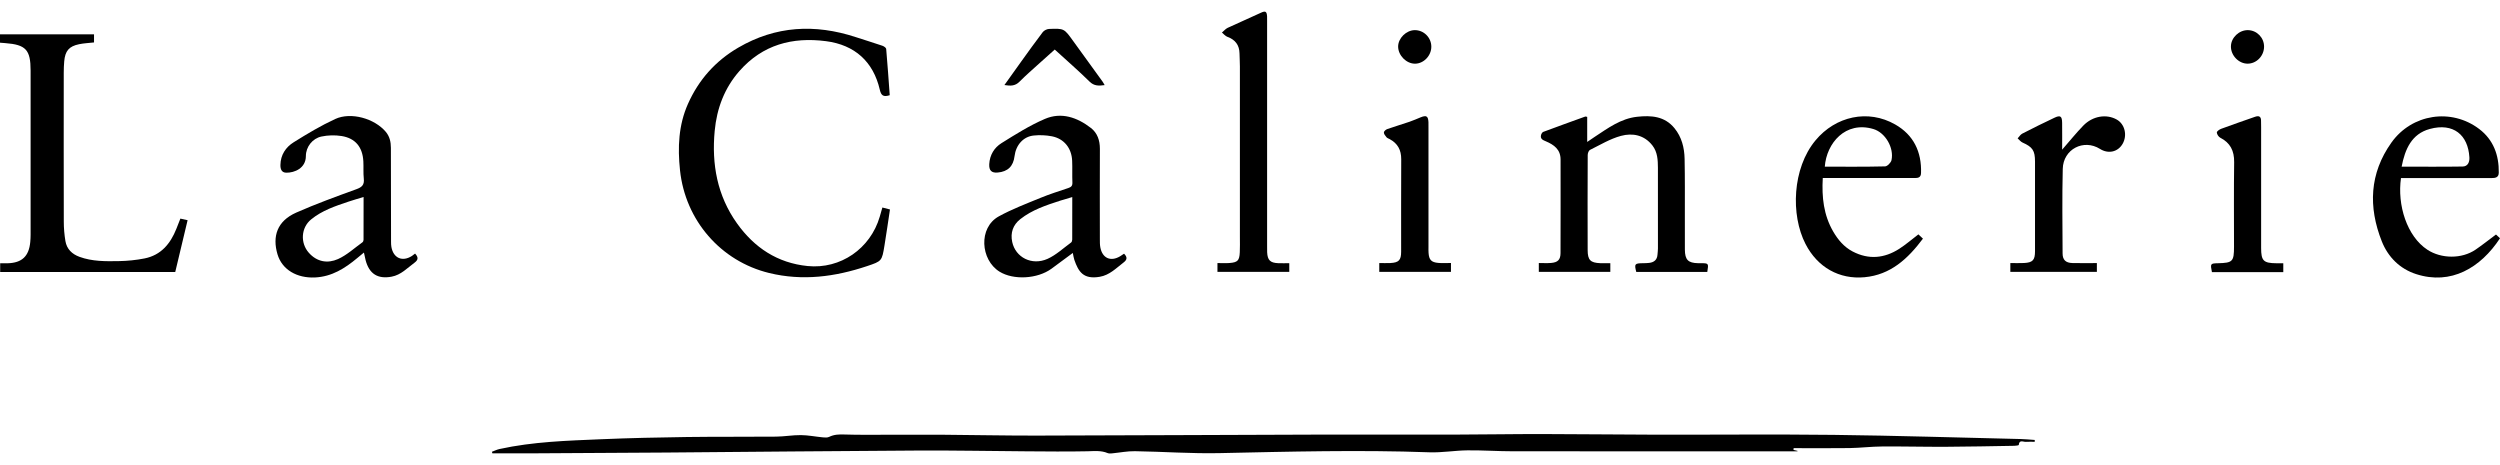 <svg
    width="215"
    height="40"
    version="1.1"
    viewBox="0 0 215 40"
    xmlns="http://www.w3.org/2000/svg"
    class="css-7tqwa8"
>
    <path
        d="m 42.303,38.853 c 0.219,-0.081 0.434,-0.191 0.661,-0.239 2.879,-0.63 5.811,-0.717 8.738,-0.84 2.458,-0.104 4.918,-0.158 7.377,-0.191 2.553,-0.035 5.108,-0.008 7.663,-0.033 0.711,-0.006 1.423,-0.137 2.134,-0.131 0.629,0.006 1.254,0.133 1.882,0.193 0.183,0.017 0.394,0.035 0.549,-0.041 0.431,-0.21 0.863,-0.222 1.334,-0.204 1.25,0.042 2.502,0.019 3.753,0.021 1.585,0 3.17,-0.01 4.756,0 2.65,0.019 5.3,0.077 7.951,0.073 8.065,-0.017 16.128,-0.062 24.193,-0.085 3.921,-0.012 7.842,0.01 11.763,0 2.54,-0.006 5.078,-0.052 7.617,-0.048 3.222,0.004 6.446,0.048 9.668,0.054 5.127,0.01 10.256,-0.044 15.381,0.017 5.365,0.064 10.729,0.233 16.092,0.358 0.392,0.01 0.783,0.052 1.174,0.079 0,0.052 0,0.106 -0.002,0.158 -0.256,0 -0.513,-0.013 -0.766,0.004 -0.223,0.015 -0.564,-0.216 -0.606,0.268 -0.004,0.037 -0.254,0.071 -0.389,0.073 -1.968,0.033 -3.936,0.075 -5.902,0.085 -1.82,0.008 -3.641,-0.041 -5.461,-0.027 -0.935,0.006 -1.869,0.121 -2.804,0.137 -1.603,0.023 -3.205,0.006 -4.806,0.006 -0.003,0.05 -0.007,0.1 -0.013,0.15 0.116,0.029 0.233,0.056 0.349,0.085 -0.002,0.013 -0.004,0.025 -0.006,0.039 -8.143,0 -16.286,0.004 -24.429,-0.004 -1.317,0 -2.633,-0.094 -3.95,-0.081 -1.093,0.011 -2.187,0.208 -3.277,0.168 -6.017,-0.218 -12.03,-0.058 -18.045,0.071 -2.425,0.052 -4.854,-0.129 -7.282,-0.166 -0.655,-0.01 -1.313,0.125 -1.97,0.187 -0.124,0.012 -0.263,0.019 -0.373,-0.025 -0.562,-0.235 -1.134,-0.17 -1.722,-0.156 -1.76,0.038 -3.521,0.015 -5.281,0.004 -3.111,-0.019 -6.221,-0.085 -9.332,-0.067 -7.208,0.038 -14.413,0.116 -21.621,0.172 -3.967,0.031 -7.934,0.05 -11.902,0.071 -1.017,0.006 -2.037,0 -3.054,0 -0.013,-0.044 -0.025,-0.091 -0.038,-0.135 z"
    ></path>
    <path
        d="m 76.515,8.188 c -0.537,0.17 -0.734,0.039 -0.852,-0.47 -0.558,-2.422 -2.155,-3.854 -4.618,-4.176 -2.894,-0.378 -5.457,0.297 -7.455,2.567 -1.284,1.461 -1.945,3.209 -2.126,5.144 -0.271,2.872 0.219,5.573 1.913,7.95 1.494,2.099 3.489,3.417 6.082,3.677 2.82,0.281 5.398,-1.494 6.2,-4.247 0.07,-0.243 0.139,-0.488 0.225,-0.786 0.215,0.056 0.408,0.104 0.653,0.168 -0.158,1.046 -0.305,2.074 -0.472,3.097 -0.219,1.341 -0.225,1.347 -1.501,1.775 -2.755,0.921 -5.539,1.293 -8.417,0.592 -4.161,-1.014 -7.215,-4.525 -7.667,-8.84 -0.206,-1.964 -0.13,-3.874 0.684,-5.704 0.928,-2.083 2.37,-3.696 4.321,-4.835 3.222,-1.881 6.602,-2.054 10.094,-0.913 0.77,0.251 1.543,0.488 2.309,0.748 0.128,0.044 0.314,0.17 0.324,0.272 0.116,1.324 0.208,2.65 0.305,3.985 z"
    ></path>
    <path
        d="m -4.78565e-5,3.669 v -0.719 H 8.086 v 0.7 c -0.442,0.05 -0.869,0.066 -1.282,0.152 -0.873,0.179 -1.204,0.578 -1.282,1.48 -0.027,0.32 -0.04,0.642 -0.04,0.962 -0.002,4.271 -0.008,8.543 0.004,12.814 0,0.557 0.048,1.122 0.139,1.671 0.114,0.69 0.568,1.123 1.21,1.359 1.097,0.401 2.246,0.389 3.386,0.368 0.739,-0.013 1.488,-0.087 2.212,-0.231 1.408,-0.279 2.224,-1.26 2.736,-2.551 0.111,-0.281 0.221,-0.563 0.343,-0.873 0.204,0.044 0.383,0.085 0.621,0.137 -0.36,1.513 -0.713,2.985 -1.063,4.456 H 0.015 v -0.753 c 0.211,0 0.427,0.006 0.64,0 1.233,-0.035 1.835,-0.601 1.947,-1.829 0.019,-0.208 0.03,-0.416 0.03,-0.624 0,-4.704 0.002,-9.41 0,-14.115 0,-1.792 -0.406,-2.23 -2.176,-2.365 -0.141,-0.01 -0.28,-0.021 -0.459,-0.037 z"
    ></path>
    <path
        d="m 146.827,23.388 h -6.108 c -0.177,-0.69 -0.137,-0.742 0.556,-0.752 0.191,-0.002 0.382,-0.004 0.57,-0.029 0.41,-0.052 0.671,-0.266 0.699,-0.709 0.012,-0.175 0.039,-0.351 0.039,-0.526 0.001,-2.313 0.007,-4.623 -0.002,-6.936 -0.004,-0.674 -0.031,-1.357 -0.471,-1.923 -0.709,-0.913 -1.719,-1.095 -2.707,-0.827 -0.93,0.251 -1.791,0.775 -2.668,1.208 -0.11,0.056 -0.192,0.287 -0.192,0.439 -0.012,2.729 -0.014,5.46 -0.004,8.188 0.004,0.846 0.242,1.077 1.076,1.112 0.282,0.012 0.564,0 0.873,0 v 0.746 h -6.15 v -0.759 c 0.364,0 0.711,0.023 1.053,-0.006 0.576,-0.048 0.812,-0.27 0.814,-0.85 0.013,-2.681 0.004,-5.361 0.004,-8.044 0,-0.867 -0.564,-1.268 -1.26,-1.565 -0.232,-0.1 -0.503,-0.191 -0.421,-0.534 0.025,-0.104 0.103,-0.245 0.189,-0.278 1.202,-0.449 2.41,-0.885 3.616,-1.32 0.025,-0.01 0.059,0.01 0.166,0.029 v 2.155 c 0.288,-0.195 0.461,-0.314 0.634,-0.43 1.142,-0.748 2.245,-1.58 3.659,-1.734 1.206,-0.131 2.362,-0.058 3.212,0.981 0.623,0.761 0.853,1.681 0.872,2.64 0.033,1.636 0.02,3.274 0.021,4.912 0.002,0.964 -0.003,1.927 0.002,2.891 0.006,0.877 0.277,1.149 1.136,1.168 0.08,0 0.158,0 0.238,0 0.671,0.002 0.676,0.008 0.554,0.75 z"
    ></path>
    <path
        d="m 96.667,21.815 c 0.29,0.295 0.286,0.509 -0.038,0.757 -0.64,0.491 -1.21,1.091 -2.056,1.233 -1.421,0.241 -1.829,-0.455 -2.18,-1.455 -0.061,-0.175 -0.082,-0.364 -0.131,-0.597 -0.642,0.476 -1.237,0.921 -1.835,1.357 -1.216,0.885 -3.269,0.993 -4.468,0.253 -1.639,-1.014 -1.835,-3.785 -0.057,-4.758 1.135,-0.621 2.357,-1.085 3.555,-1.578 0.791,-0.326 1.608,-0.584 2.418,-0.856 0.24,-0.081 0.362,-0.183 0.351,-0.468 -0.027,-0.624 0.006,-1.253 -0.021,-1.879 -0.046,-1.087 -0.697,-1.9 -1.745,-2.103 -0.507,-0.098 -1.044,-0.119 -1.557,-0.067 -0.899,0.089 -1.536,0.817 -1.652,1.773 -0.107,0.875 -0.575,1.332 -1.448,1.411 -0.533,0.048 -0.758,-0.181 -0.728,-0.725 0.044,-0.786 0.431,-1.415 1.05,-1.802 1.21,-0.755 2.433,-1.528 3.736,-2.085 1.417,-0.607 2.78,-0.133 3.961,0.782 0.552,0.428 0.77,1.068 0.768,1.788 -0.011,2.586 -0.006,5.171 -0.002,7.757 0,0.241 -0.004,0.486 0.04,0.721 0.173,0.933 0.888,1.251 1.7,0.767 0.109,-0.066 0.211,-0.141 0.345,-0.228 z m -4.451,-4.868 c -0.398,0.118 -0.716,0.206 -1.031,0.308 -1.21,0.391 -2.42,0.788 -3.439,1.59 -0.627,0.493 -0.865,1.172 -0.696,1.966 0.286,1.328 1.688,2.054 3.037,1.451 0.737,-0.33 1.359,-0.921 2.025,-1.405 0.063,-0.044 0.099,-0.168 0.099,-0.253 0.006,-1.202 0.004,-2.407 0.004,-3.658 z"
    ></path>
    <path
        d="m 35.694,21.805 c 0.316,0.335 0.265,0.557 -0.048,0.788 -0.623,0.459 -1.155,1.048 -1.968,1.201 -1.187,0.222 -1.928,-0.237 -2.237,-1.426 -0.048,-0.185 -0.084,-0.374 -0.143,-0.648 -0.211,0.173 -0.389,0.316 -0.562,0.463 -1.065,0.892 -2.197,1.611 -3.647,1.679 -1.547,0.071 -2.829,-0.661 -3.224,-1.991 -0.455,-1.54 -0.038,-2.86 1.612,-3.588 1.692,-0.746 3.435,-1.38 5.175,-2.012 0.48,-0.173 0.692,-0.378 0.634,-0.904 -0.053,-0.491 -0.011,-0.995 -0.038,-1.49 -0.065,-1.226 -0.684,-1.991 -1.879,-2.18 -0.562,-0.089 -1.172,-0.073 -1.73,0.046 -0.764,0.162 -1.334,0.888 -1.334,1.675 0,1.05 -0.977,1.443 -1.682,1.434 -0.419,-0.006 -0.514,-0.324 -0.507,-0.671 0.015,-0.861 0.459,-1.522 1.139,-1.946 1.158,-0.723 2.336,-1.43 3.571,-2 1.362,-0.63 3.389,-0.039 4.348,1.099 0.343,0.408 0.44,0.873 0.442,1.382 0.004,2.696 0.008,5.394 0.013,8.09 0,0.145 0.006,0.291 0.03,0.432 0.172,0.964 0.941,1.299 1.764,0.775 0.091,-0.058 0.173,-0.129 0.273,-0.206 z m -4.426,-4.864 c -0.476,0.146 -0.899,0.266 -1.315,0.405 -1.126,0.378 -2.256,0.755 -3.197,1.524 -0.869,0.709 -0.945,2.02 -0.202,2.862 0.709,0.804 1.627,0.942 2.511,0.549 0.762,-0.339 1.41,-0.946 2.102,-1.442 0.055,-0.038 0.097,-0.135 0.097,-0.206 0.006,-1.216 0.004,-2.43 0.004,-3.694 z"
    ></path>
    <path
        d="m 206.485,15.309 c -0.333,2.313 0.501,5.013 2.277,6.173 1.191,0.777 2.947,0.8 4.136,-0.012 0.587,-0.401 1.145,-0.846 1.757,-1.301 0.103,0.094 0.225,0.21 0.345,0.322 -1.671,2.544 -4.211,4.051 -7.214,3.082 -1.4,-0.451 -2.417,-1.468 -2.953,-2.821 -1.168,-2.95 -1.061,-5.839 0.833,-8.495 1.757,-2.463 5.152,-2.985 7.552,-1.158 1.212,0.921 1.698,2.239 1.677,3.752 -0.006,0.418 -0.295,0.464 -0.629,0.463 -2.397,-0.006 -4.793,-0.002 -7.19,-0.002 -0.189,0 -0.377,0 -0.591,0 z m 0.055,-0.977 c 1.772,0 3.512,0.017 5.251,-0.011 0.44,-0.008 0.601,-0.378 0.576,-0.792 -0.111,-1.912 -1.368,-2.995 -3.407,-2.438 -1.564,0.428 -2.126,1.731 -2.42,3.244 z"
    ></path>
    <path
        d="m 156.759,15.309 c -0.095,1.65 0.076,3.186 0.892,4.596 0.413,0.715 0.943,1.341 1.68,1.725 1.374,0.717 2.727,0.59 4.009,-0.235 0.558,-0.358 1.065,-0.8 1.642,-1.239 0.107,0.102 0.239,0.225 0.391,0.368 -1.299,1.732 -2.782,3.112 -5.026,3.318 -2.157,0.199 -4.032,-0.838 -5.072,-2.858 -1.288,-2.502 -1.137,-6.51 0.856,-8.909 1.73,-2.085 4.525,-2.704 6.86,-1.368 1.574,0.898 2.277,2.345 2.218,4.174 -0.013,0.42 -0.284,0.43 -0.592,0.43 -2.414,-0.004 -4.826,0 -7.24,0 -0.174,0 -0.347,0 -0.616,0 z m 0.174,-0.975 c 1.73,0 3.456,0.017 5.182,-0.025 0.196,-0.004 0.507,-0.32 0.554,-0.536 0.231,-1.064 -0.531,-2.372 -1.56,-2.677 -2.401,-0.713 -4.03,1.218 -4.176,3.238 z"
    ></path>
    <path
        d="m 104.701,23.38 v -0.757 c 0.355,0 0.697,0.023 1.037,-0.004 0.703,-0.056 0.849,-0.21 0.884,-0.917 0.021,-0.432 0.009,-0.867 0.009,-1.301 0,-4.897 0,-9.794 0,-14.691 0,-0.368 -0.026,-0.738 -0.032,-1.106 -0.012,-0.732 -0.368,-1.191 -1.046,-1.438 -0.177,-0.064 -0.313,-0.241 -0.467,-0.368 0.166,-0.137 0.311,-0.318 0.497,-0.405 0.945,-0.443 1.907,-0.852 2.852,-1.295 0.385,-0.181 0.509,-0.127 0.534,0.318 0.008,0.145 0.002,0.289 0.002,0.434 0,6.439 0,12.875 0,19.314 0,0.177 -0.004,0.353 0.004,0.53 0.032,0.676 0.261,0.908 0.939,0.939 0.312,0.013 0.625,0.002 0.964,0.002 v 0.744 h -6.177 z"
    ></path>
    <path
        d="m 177.343,12.873 c 0.644,-0.736 1.201,-1.432 1.818,-2.068 0.81,-0.834 1.985,-1.023 2.875,-0.526 0.701,0.391 0.933,1.359 0.505,2.097 -0.406,0.698 -1.227,0.881 -1.94,0.432 -1.406,-0.885 -3.164,0.017 -3.204,1.715 -0.06,2.424 -0.025,4.851 -0.014,7.275 0.002,0.557 0.273,0.807 0.84,0.823 0.694,0.019 1.387,0.004 2.108,0.004 v 0.755 h -7.442 v -0.757 c 0.419,0 0.796,0.015 1.175,-0.004 0.751,-0.037 0.947,-0.251 0.947,-1.012 0.002,-2.571 0,-5.14 0,-7.711 0,-0.946 -0.209,-1.253 -1.071,-1.636 -0.162,-0.073 -0.282,-0.237 -0.423,-0.36 0.132,-0.139 0.239,-0.326 0.397,-0.407 0.916,-0.472 1.84,-0.931 2.774,-1.37 0.503,-0.237 0.648,-0.133 0.655,0.439 0.01,0.752 0.002,1.503 0.002,2.309 z"
    ></path>
    <path
        d="m 124.783,22.619 v 0.759 h -6.166 v -0.755 c 0.332,0 0.646,0.013 0.959,-0.002 0.725,-0.038 0.922,-0.249 0.922,-0.979 0.002,-2.65 -0.008,-5.302 0.007,-7.952 0.004,-0.79 -0.305,-1.355 -0.987,-1.723 -0.097,-0.052 -0.217,-0.089 -0.285,-0.17 -0.099,-0.119 -0.223,-0.274 -0.22,-0.41 0.002,-0.1 0.172,-0.247 0.296,-0.289 0.629,-0.222 1.269,-0.407 1.899,-0.623 0.33,-0.112 0.648,-0.256 0.972,-0.387 0.49,-0.197 0.64,-0.104 0.667,0.416 0.008,0.145 0.002,0.289 0.002,0.434 0,3.438 0,6.874 0,10.312 0,0.16 -0.006,0.322 0.006,0.482 0.04,0.613 0.23,0.825 0.845,0.879 0.343,0.031 0.692,0.006 1.081,0.006 z"
    ></path>
    <path
        d="m 196.363,22.638 v 0.767 h -6.137 c -0.149,-0.734 -0.137,-0.752 0.528,-0.767 1.259,-0.031 1.371,-0.146 1.371,-1.428 0,-2.422 -0.021,-4.847 0.012,-7.267 0.013,-0.975 -0.334,-1.661 -1.197,-2.101 -0.143,-0.073 -0.285,-0.291 -0.293,-0.447 -0.006,-0.102 0.219,-0.26 0.37,-0.316 0.965,-0.357 1.939,-0.692 2.911,-1.033 0.322,-0.114 0.529,-0.05 0.522,0.349 -0.004,0.175 0.007,0.353 0.007,0.53 0,3.465 0,6.932 0,10.397 0,1.108 0.199,1.307 1.309,1.318 0.187,0 0.376,0 0.599,0 z"
    ></path>
    <path
        d="m 94.998,7.319 c -0.509,0.069 -0.903,0.085 -1.299,-0.304 -0.953,-0.939 -1.964,-1.815 -2.991,-2.754 -0.434,0.387 -0.859,0.763 -1.278,1.145 -0.589,0.536 -1.195,1.056 -1.755,1.621 -0.366,0.37 -0.764,0.376 -1.296,0.287 0.509,-0.711 0.983,-1.38 1.461,-2.043 0.606,-0.838 1.204,-1.682 1.833,-2.503 0.114,-0.148 0.354,-0.27 0.541,-0.278 1.303,-0.052 1.301,-0.04 2.071,1.027 0.84,1.166 1.686,2.326 2.528,3.49 0.061,0.085 0.109,0.179 0.187,0.312 z"
    ></path>
    <path
        d="m 123.094,4.008 c 0.006,0.773 -0.649,1.463 -1.396,1.469 -0.751,0.006 -1.46,-0.713 -1.458,-1.478 0.002,-0.711 0.694,-1.395 1.42,-1.407 0.779,-0.012 1.429,0.63 1.434,1.416 z"
    ></path>
    <path
        d="m 194.71,4.02 c -0.008,0.794 -0.646,1.451 -1.412,1.455 -0.766,0.004 -1.452,-0.707 -1.438,-1.492 0.011,-0.752 0.714,-1.413 1.478,-1.391 0.766,0.021 1.379,0.659 1.372,1.428 z"
    ></path>
</svg>
